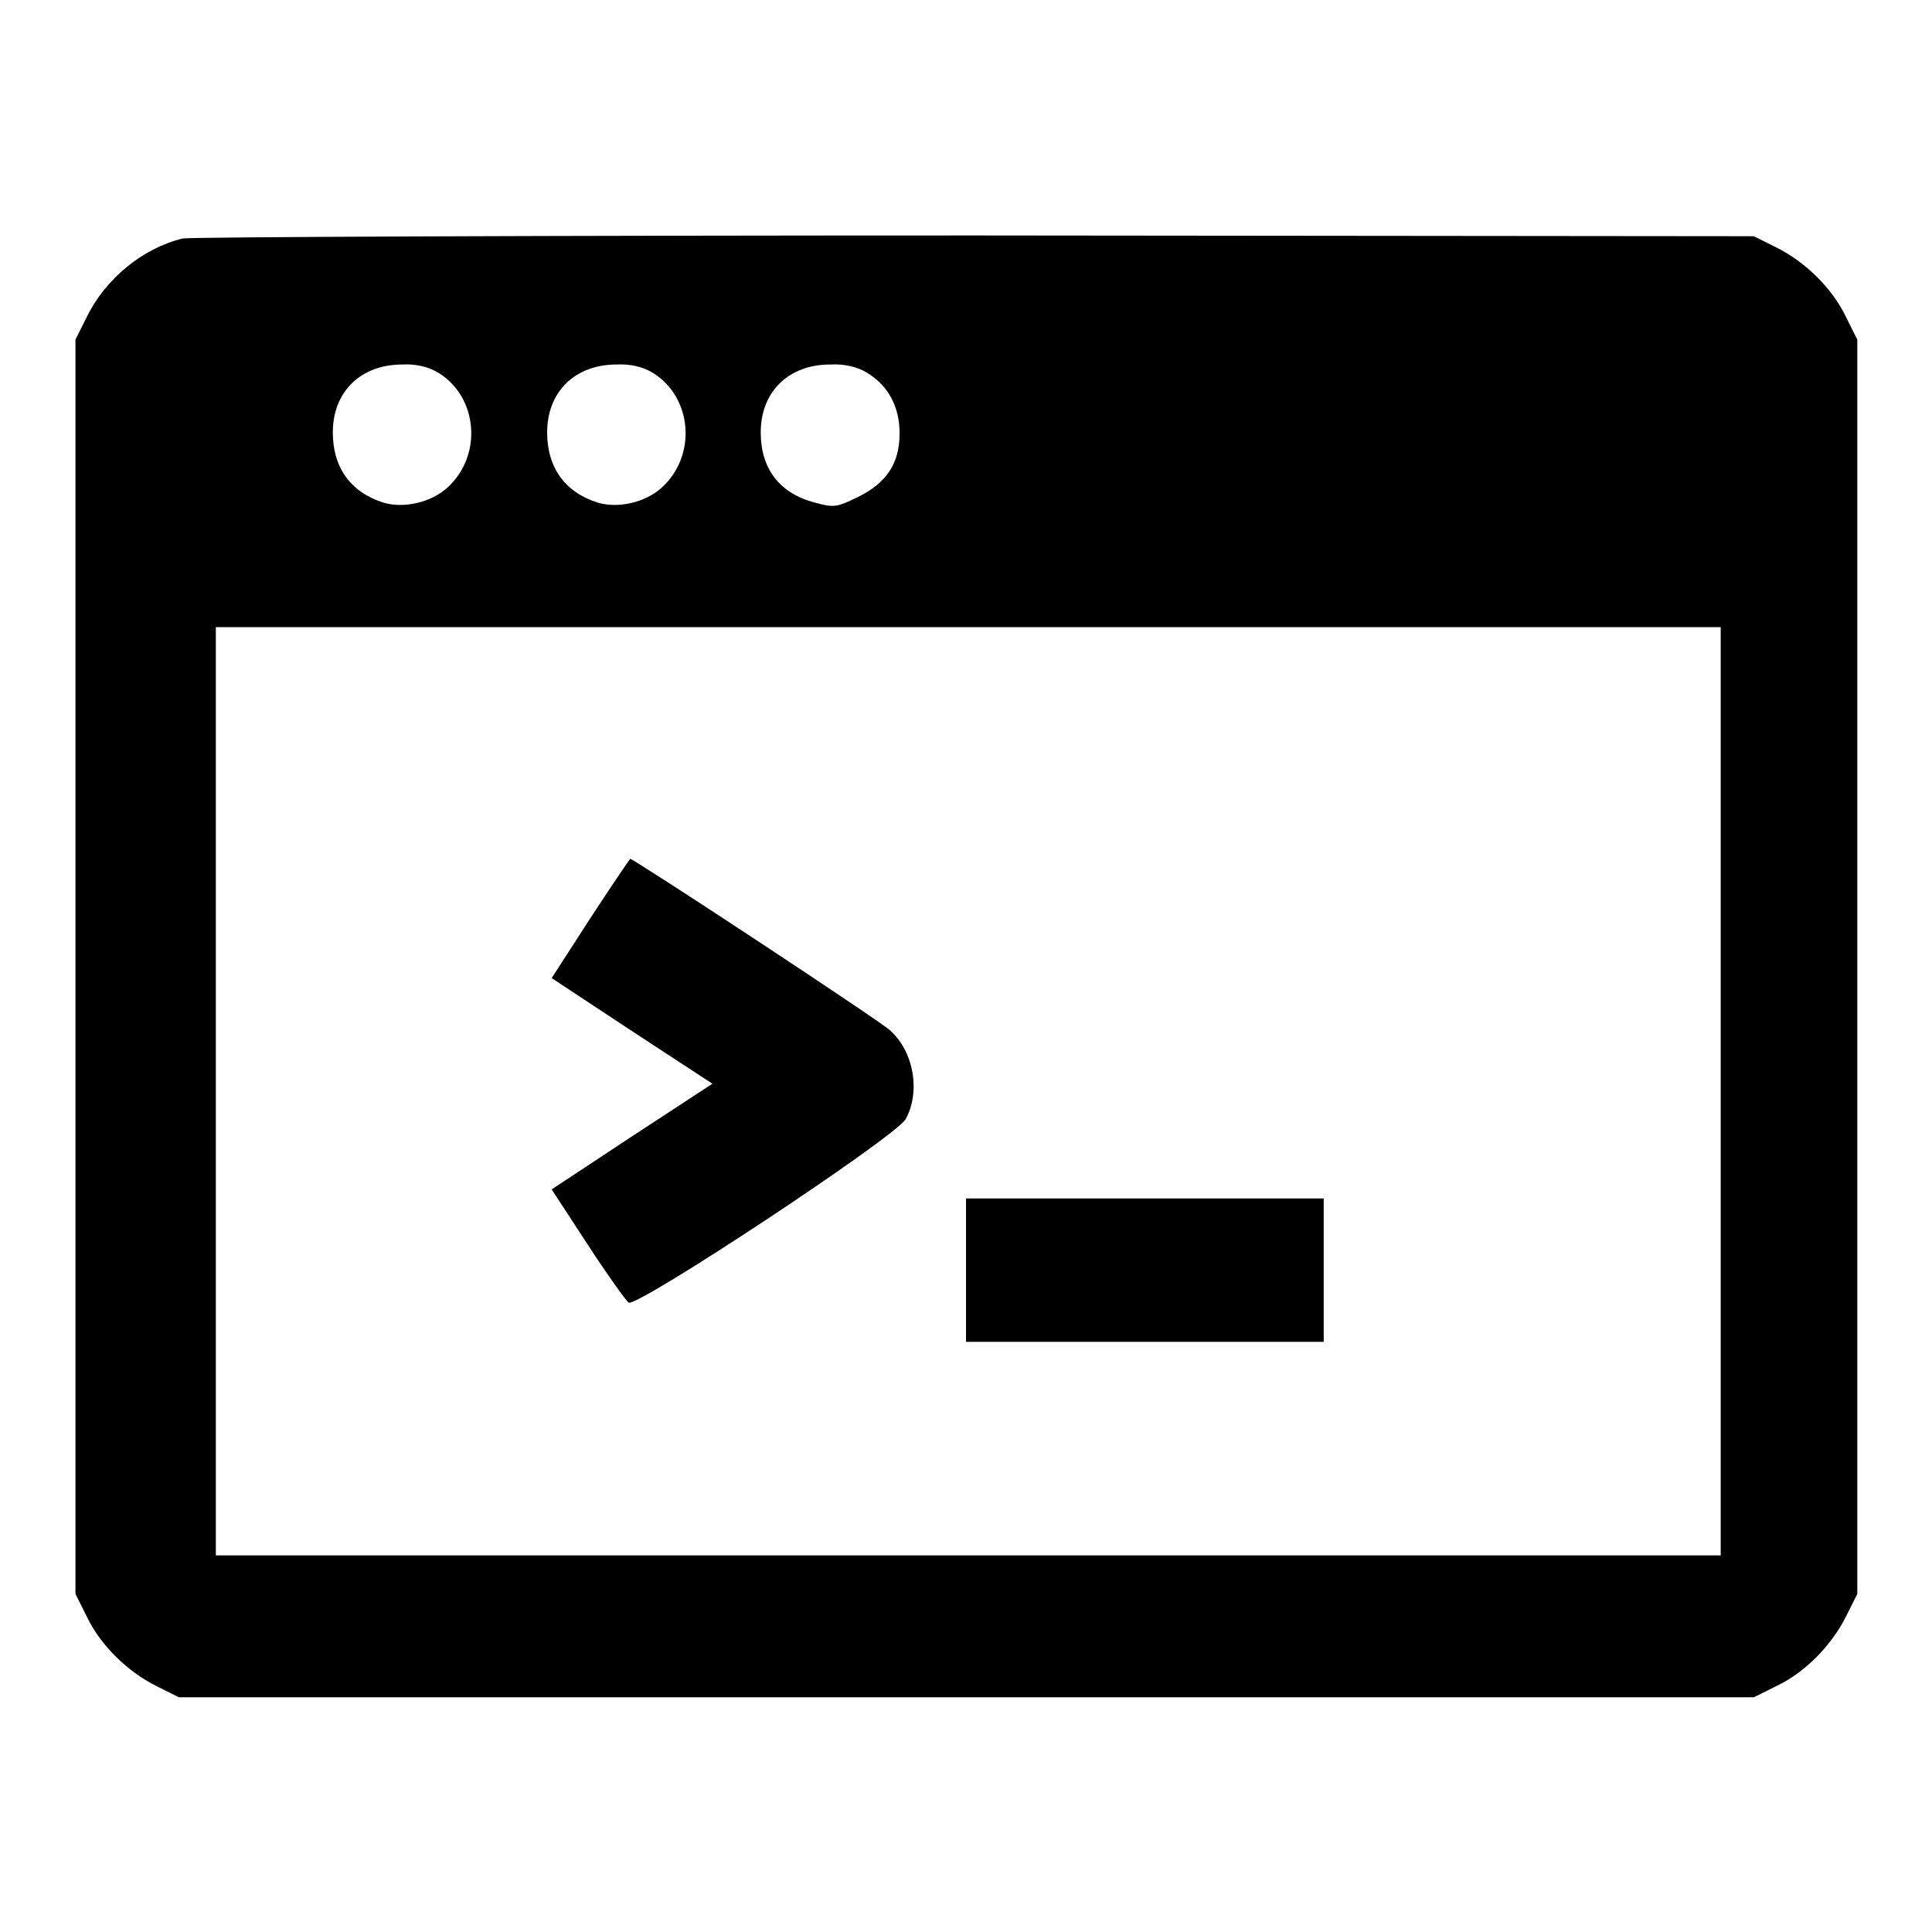 <?xml version="1.0" encoding="utf-8"?>
<!-- Svg Vector Icons : http://www.onlinewebfonts.com/icon -->
<!DOCTYPE svg PUBLIC "-//W3C//DTD SVG 1.1//EN" "http://www.w3.org/Graphics/SVG/1.1/DTD/svg11.dtd">
<svg version="1.1" xmlns="http://www.w3.org/2000/svg" xmlns:xlink="http://www.w3.org/1999/xlink" x="0px" y="0px" viewBox="0 0 256 256" enable-background="new 0 0 256 256" xml:space="preserve">
<g><g><g><path fill="#000000" d="M24.2,31.6C18.9,32.9,14,36.9,11.5,42L10,45v83.1v83.1l1.5,3c1.8,3.8,5.4,7.3,9.2,9.2l3,1.5H128h104.4l3-1.5c3.8-1.8,7.3-5.4,9.2-9.2l1.5-3v-83.1V45l-1.5-3c-1.8-3.8-5.4-7.3-9.2-9.2l-3-1.5l-103.2-0.1C72.4,31.2,25.2,31.4,24.2,31.6z M58.1,49.4c5.2,3.2,5.9,10.9,1.2,15.2c-2.2,2-5.8,2.8-8.5,2c-4.4-1.4-6.7-4.7-6.7-9.3c0-5.4,3.7-9,9.2-9C55.1,48.2,56.8,48.6,58.1,49.4z M86.5,49.4c5.2,3.2,5.9,10.9,1.2,15.2c-2.2,2-5.8,2.8-8.5,2c-4.4-1.4-6.7-4.7-6.7-9.3c0-5.4,3.7-9,9.2-9C83.5,48.2,85.2,48.6,86.5,49.4z M114.9,49.4c2.8,1.7,4.3,4.5,4.3,8c0,4-1.7,6.6-5.6,8.5c-2.7,1.3-3.1,1.4-5.6,0.7c-4.7-1.2-7.2-4.5-7.2-9.3c0-5.4,3.7-9,9.2-9C111.9,48.2,113.6,48.6,114.9,49.4z M228,144.6v61.5h-99.7H28.6v-61.5V83.1h99.7H228V144.6z"/><path fill="#000000" d="M78.2,121.7l-5.1,7.9l10.6,7l10.7,7l-10.7,7l-10.6,7l4.7,7.2c2.6,4,5.1,7.5,5.5,7.8c1.1,0.7,35.3-21.9,36.7-24.3c2-3.6,1.1-9-2.1-11.8c-1.1-1.1-33.9-22.7-34.4-22.7C83.4,113.9,81,117.4,78.2,121.7z"/><path fill="#000000" d="M128,168.3v9.5h23.7h23.7v-9.5v-9.5h-23.7H128V168.3z"/></g></g></g>
</svg>